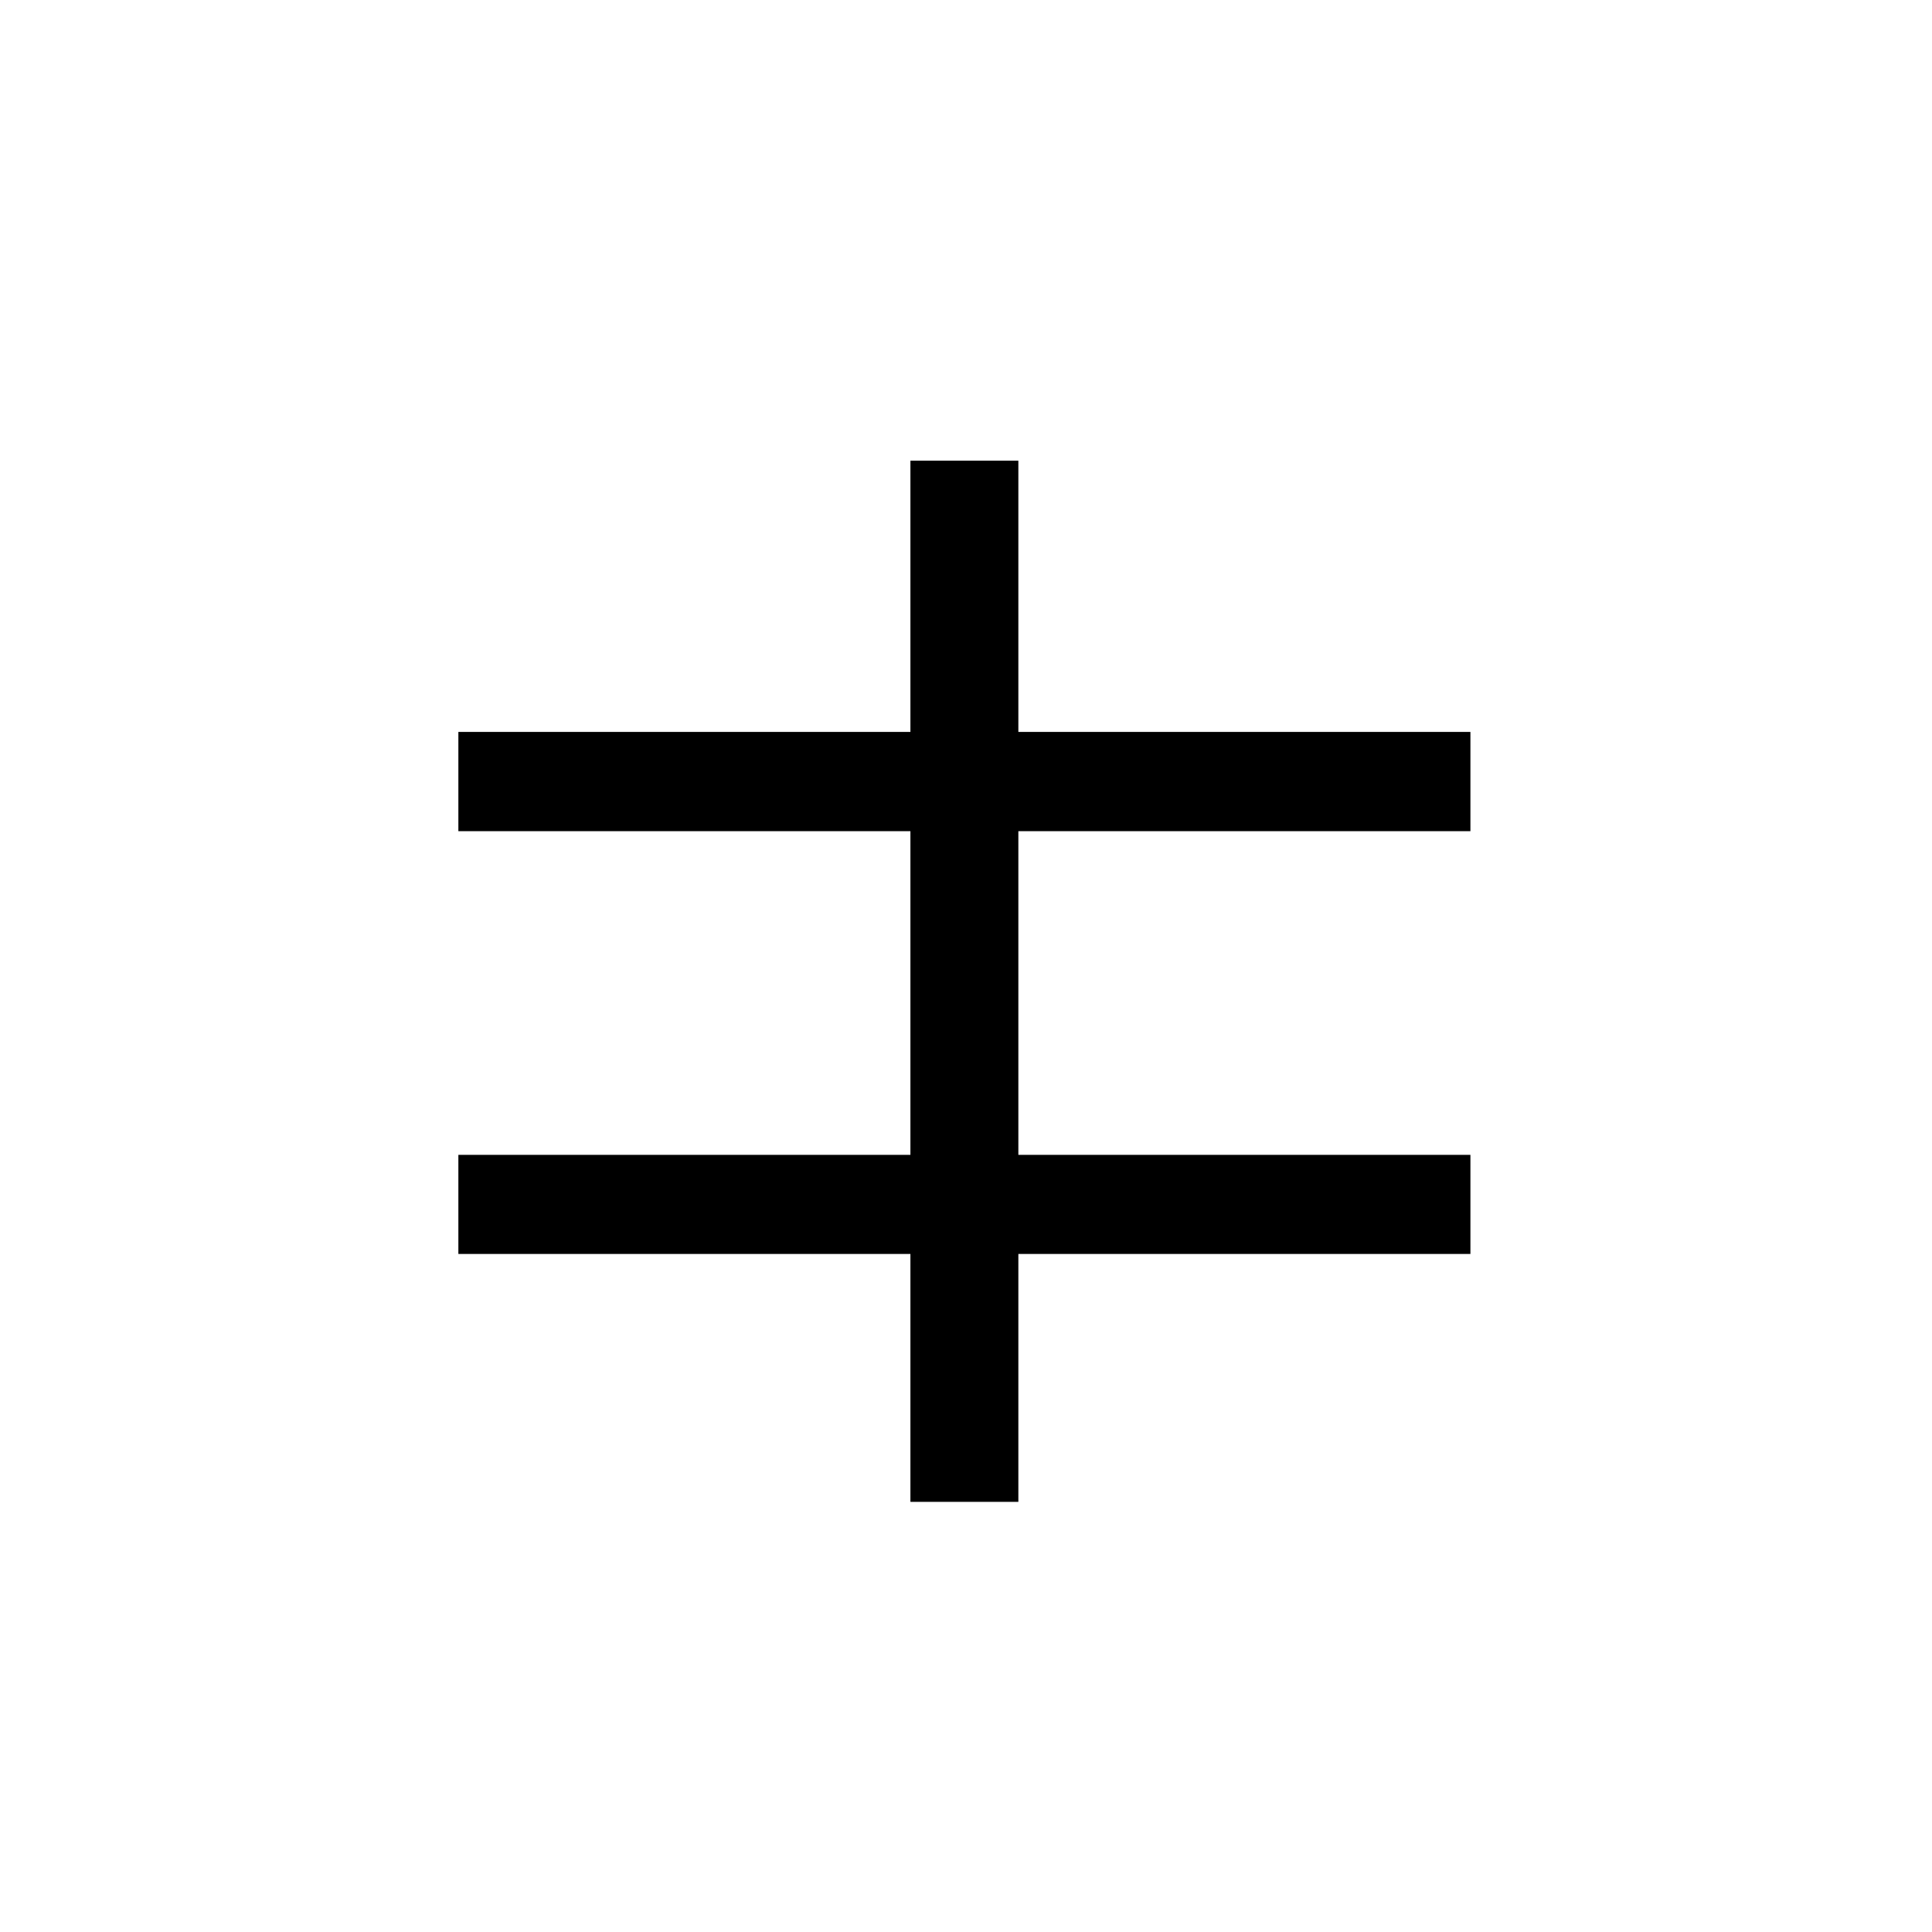 <?xml version="1.0" encoding="UTF-8"?>
<svg xmlns="http://www.w3.org/2000/svg" xmlns:xlink="http://www.w3.org/1999/xlink" width="198pt" height="198pt" viewBox="0 0 198 198" version="1.1">
<defs>
<g>
<symbol overflow="visible" id="glyph0-0">
<path style="stroke:none;" d=""/>
</symbol>
<symbol overflow="visible" id="glyph0-1">
<path style="stroke:none;" d="M 111.188 -25.406 L 64.859 -25.406 L 64.859 0 L 53.797 0 L 53.797 -25.406 L 7.469 -25.406 L 7.469 -35.562 L 53.797 -35.562 L 53.797 -68.734 L 7.469 -68.734 L 7.469 -78.906 L 53.797 -78.906 L 53.797 -106.703 L 64.859 -106.703 L 64.859 -78.906 L 111.188 -78.906 L 111.188 -68.734 L 64.859 -68.734 L 64.859 -35.562 L 111.188 -35.562 Z M 111.188 -25.406 "/>
</symbol>
</g>
</defs>
<g id="surface66">
<rect x="0" y="0" width="198" height="198" style="fill:rgb(100%,100%,100%);fill-opacity:0;stroke:none;"/>
<g style="fill:rgb(0%,0%,0%);fill-opacity:1;">
  <use xlink:href="#glyph0-1" x="39.507" y="153.917"/>
</g>
</g>
</svg>
